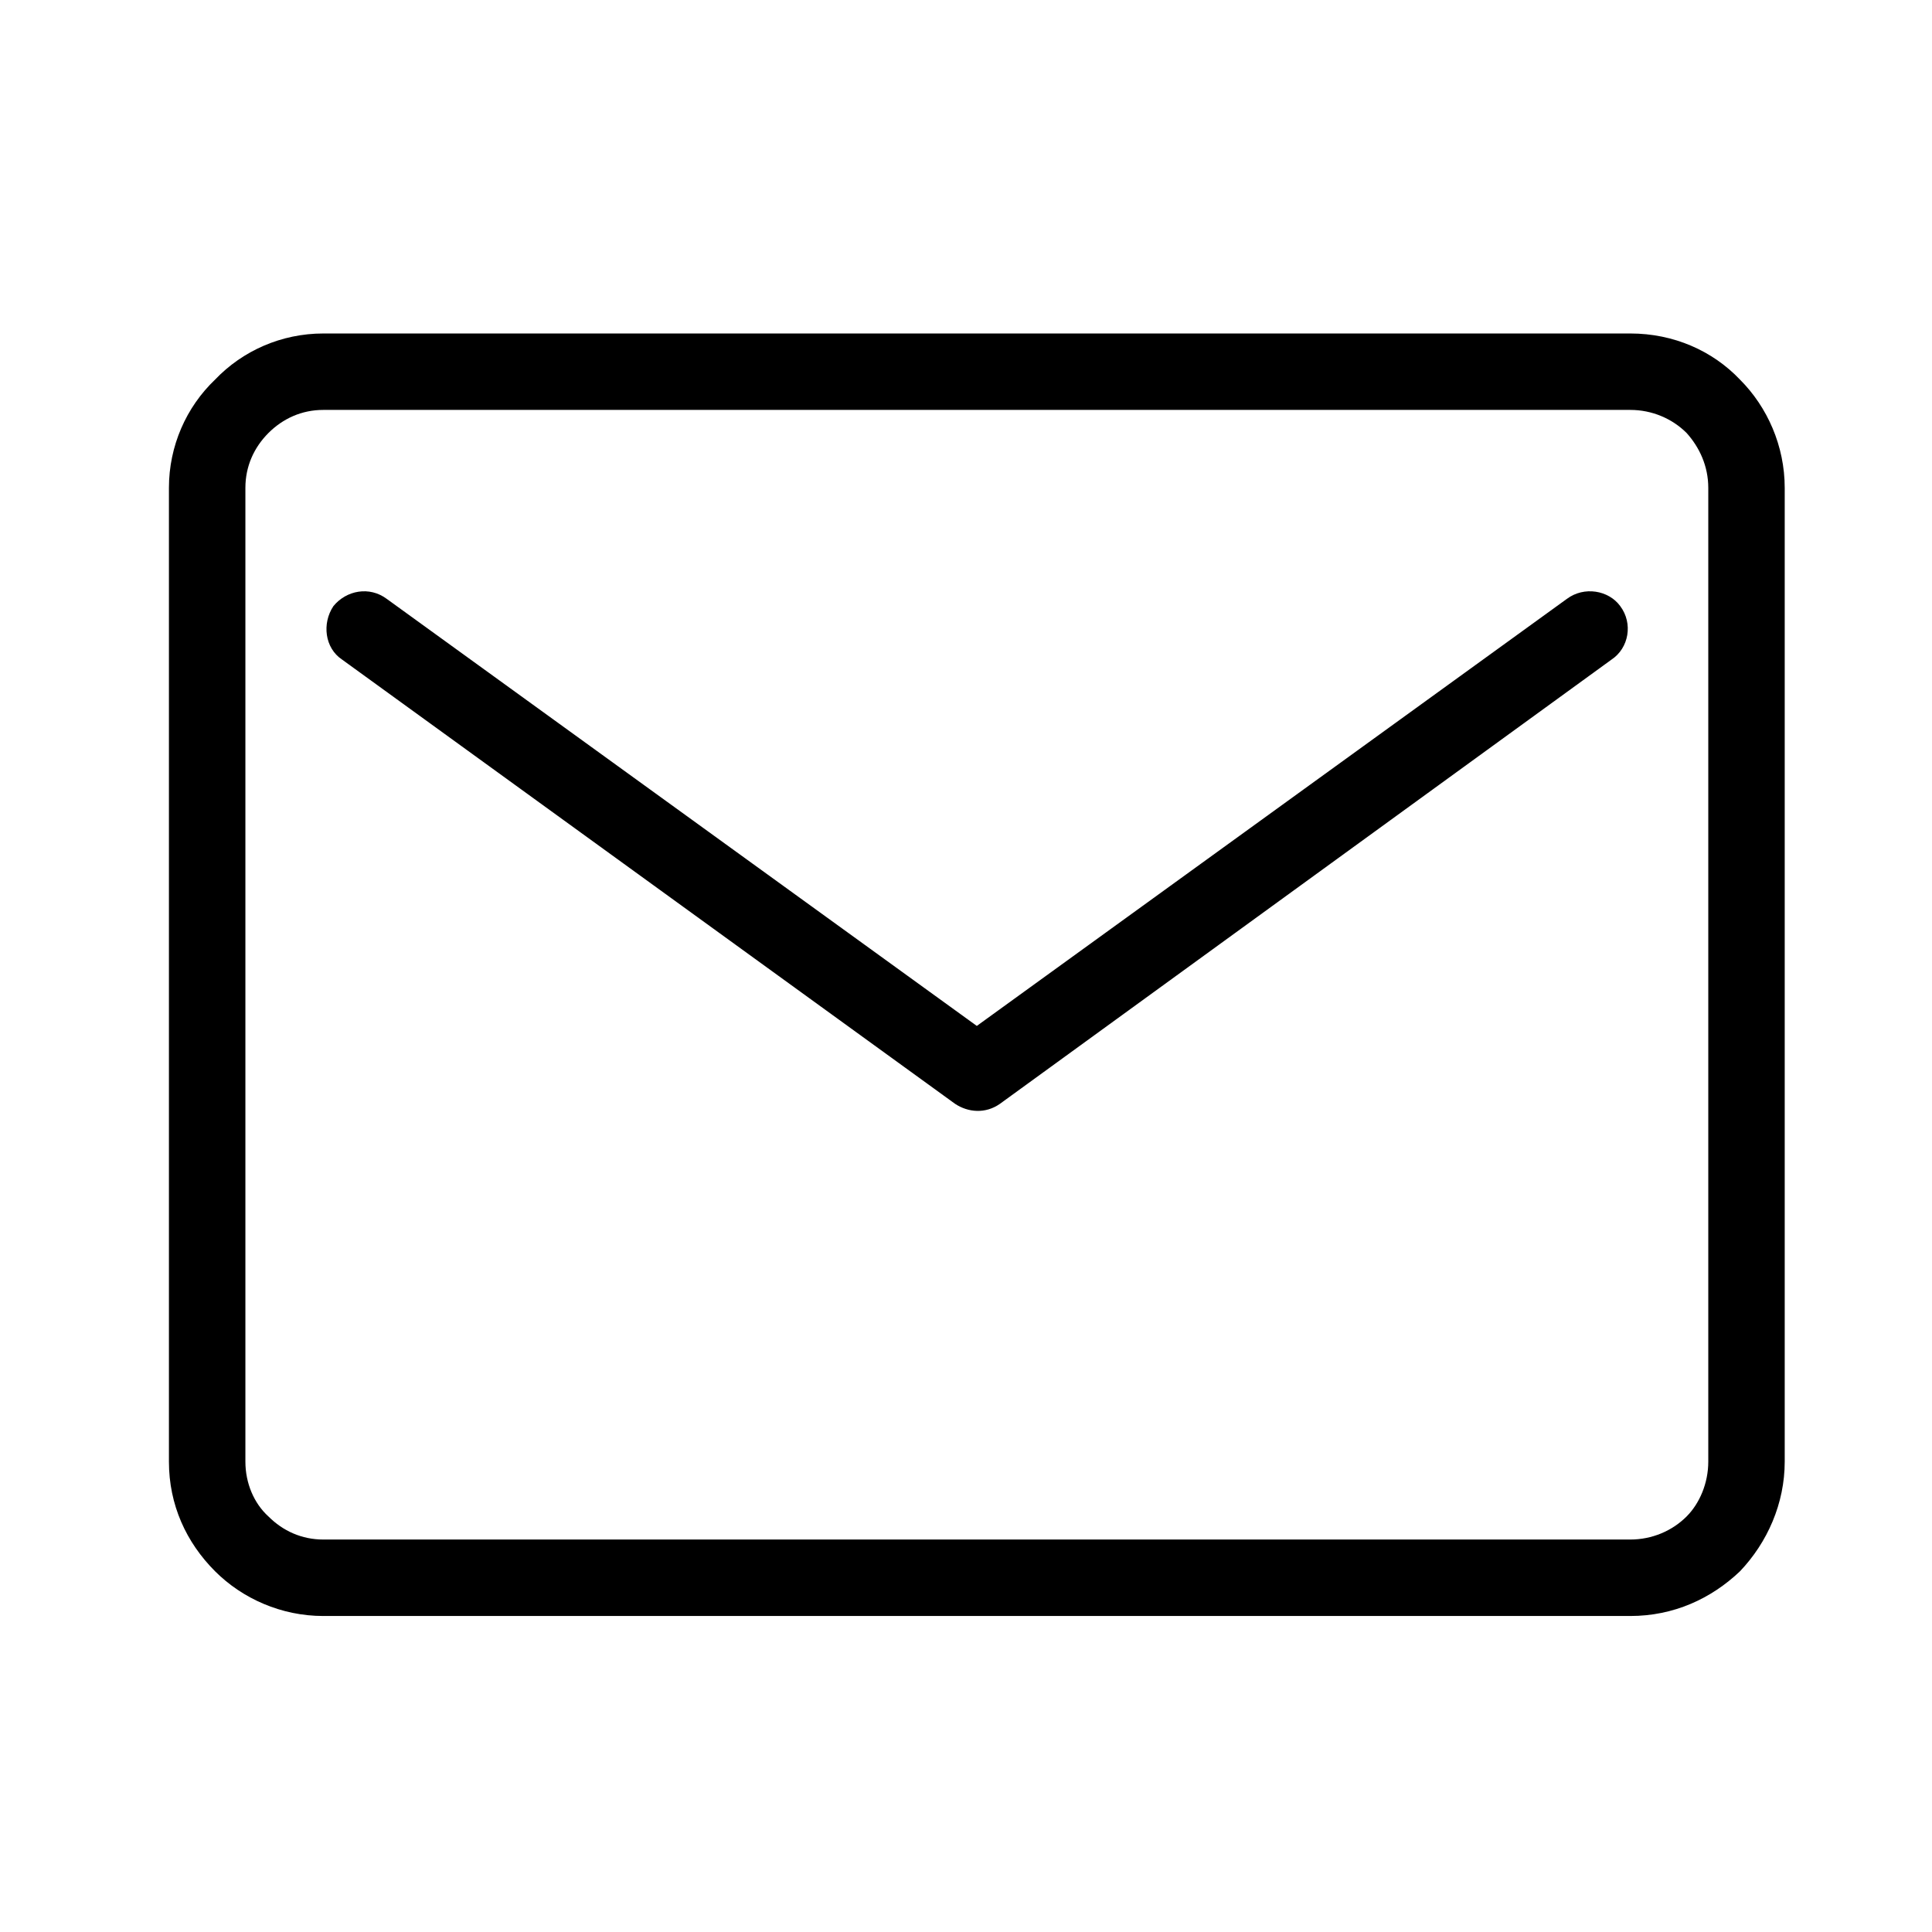 <svg width="64" height="64" viewBox="0 0 64 64" fill="currentColor" xmlns="http://www.w3.org/2000/svg">
<path d="M51.904 19.839C52.477 19.411 53.291 19.553 53.673 20.079C54.102 20.652 53.959 21.466 53.386 21.848L33.122 36.567C32.645 36.901 32.072 36.853 31.64 36.567L11.33 21.848C10.757 21.466 10.662 20.652 11.044 20.079C11.475 19.553 12.239 19.411 12.812 19.839L32.358 33.985L51.904 19.839ZM10.709 11.047H54.007C55.441 11.047 56.732 11.62 57.639 12.575C58.548 13.484 59.121 14.775 59.121 16.161V48.419C59.121 49.804 58.548 51.095 57.639 52.051C56.684 52.959 55.441 53.532 54.007 53.532H10.709C9.323 53.532 8.034 52.959 7.125 52.051C6.17 51.095 5.596 49.852 5.596 48.419V16.161C5.596 14.775 6.17 13.484 7.125 12.575C8.034 11.62 9.323 11.047 10.709 11.047ZM54.007 13.579H10.709C9.993 13.579 9.371 13.866 8.893 14.343C8.416 14.821 8.129 15.443 8.129 16.161V48.419C8.129 49.135 8.416 49.804 8.893 50.235C9.371 50.713 9.993 50.999 10.709 50.999H54.007C54.725 50.999 55.393 50.713 55.871 50.235C56.3 49.804 56.589 49.135 56.589 48.419V16.161C56.589 15.443 56.3 14.821 55.871 14.343C55.393 13.866 54.725 13.579 54.007 13.579ZM31.64 36.567C31.499 36.471 31.403 36.376 31.354 36.28Z"/>
</svg>
